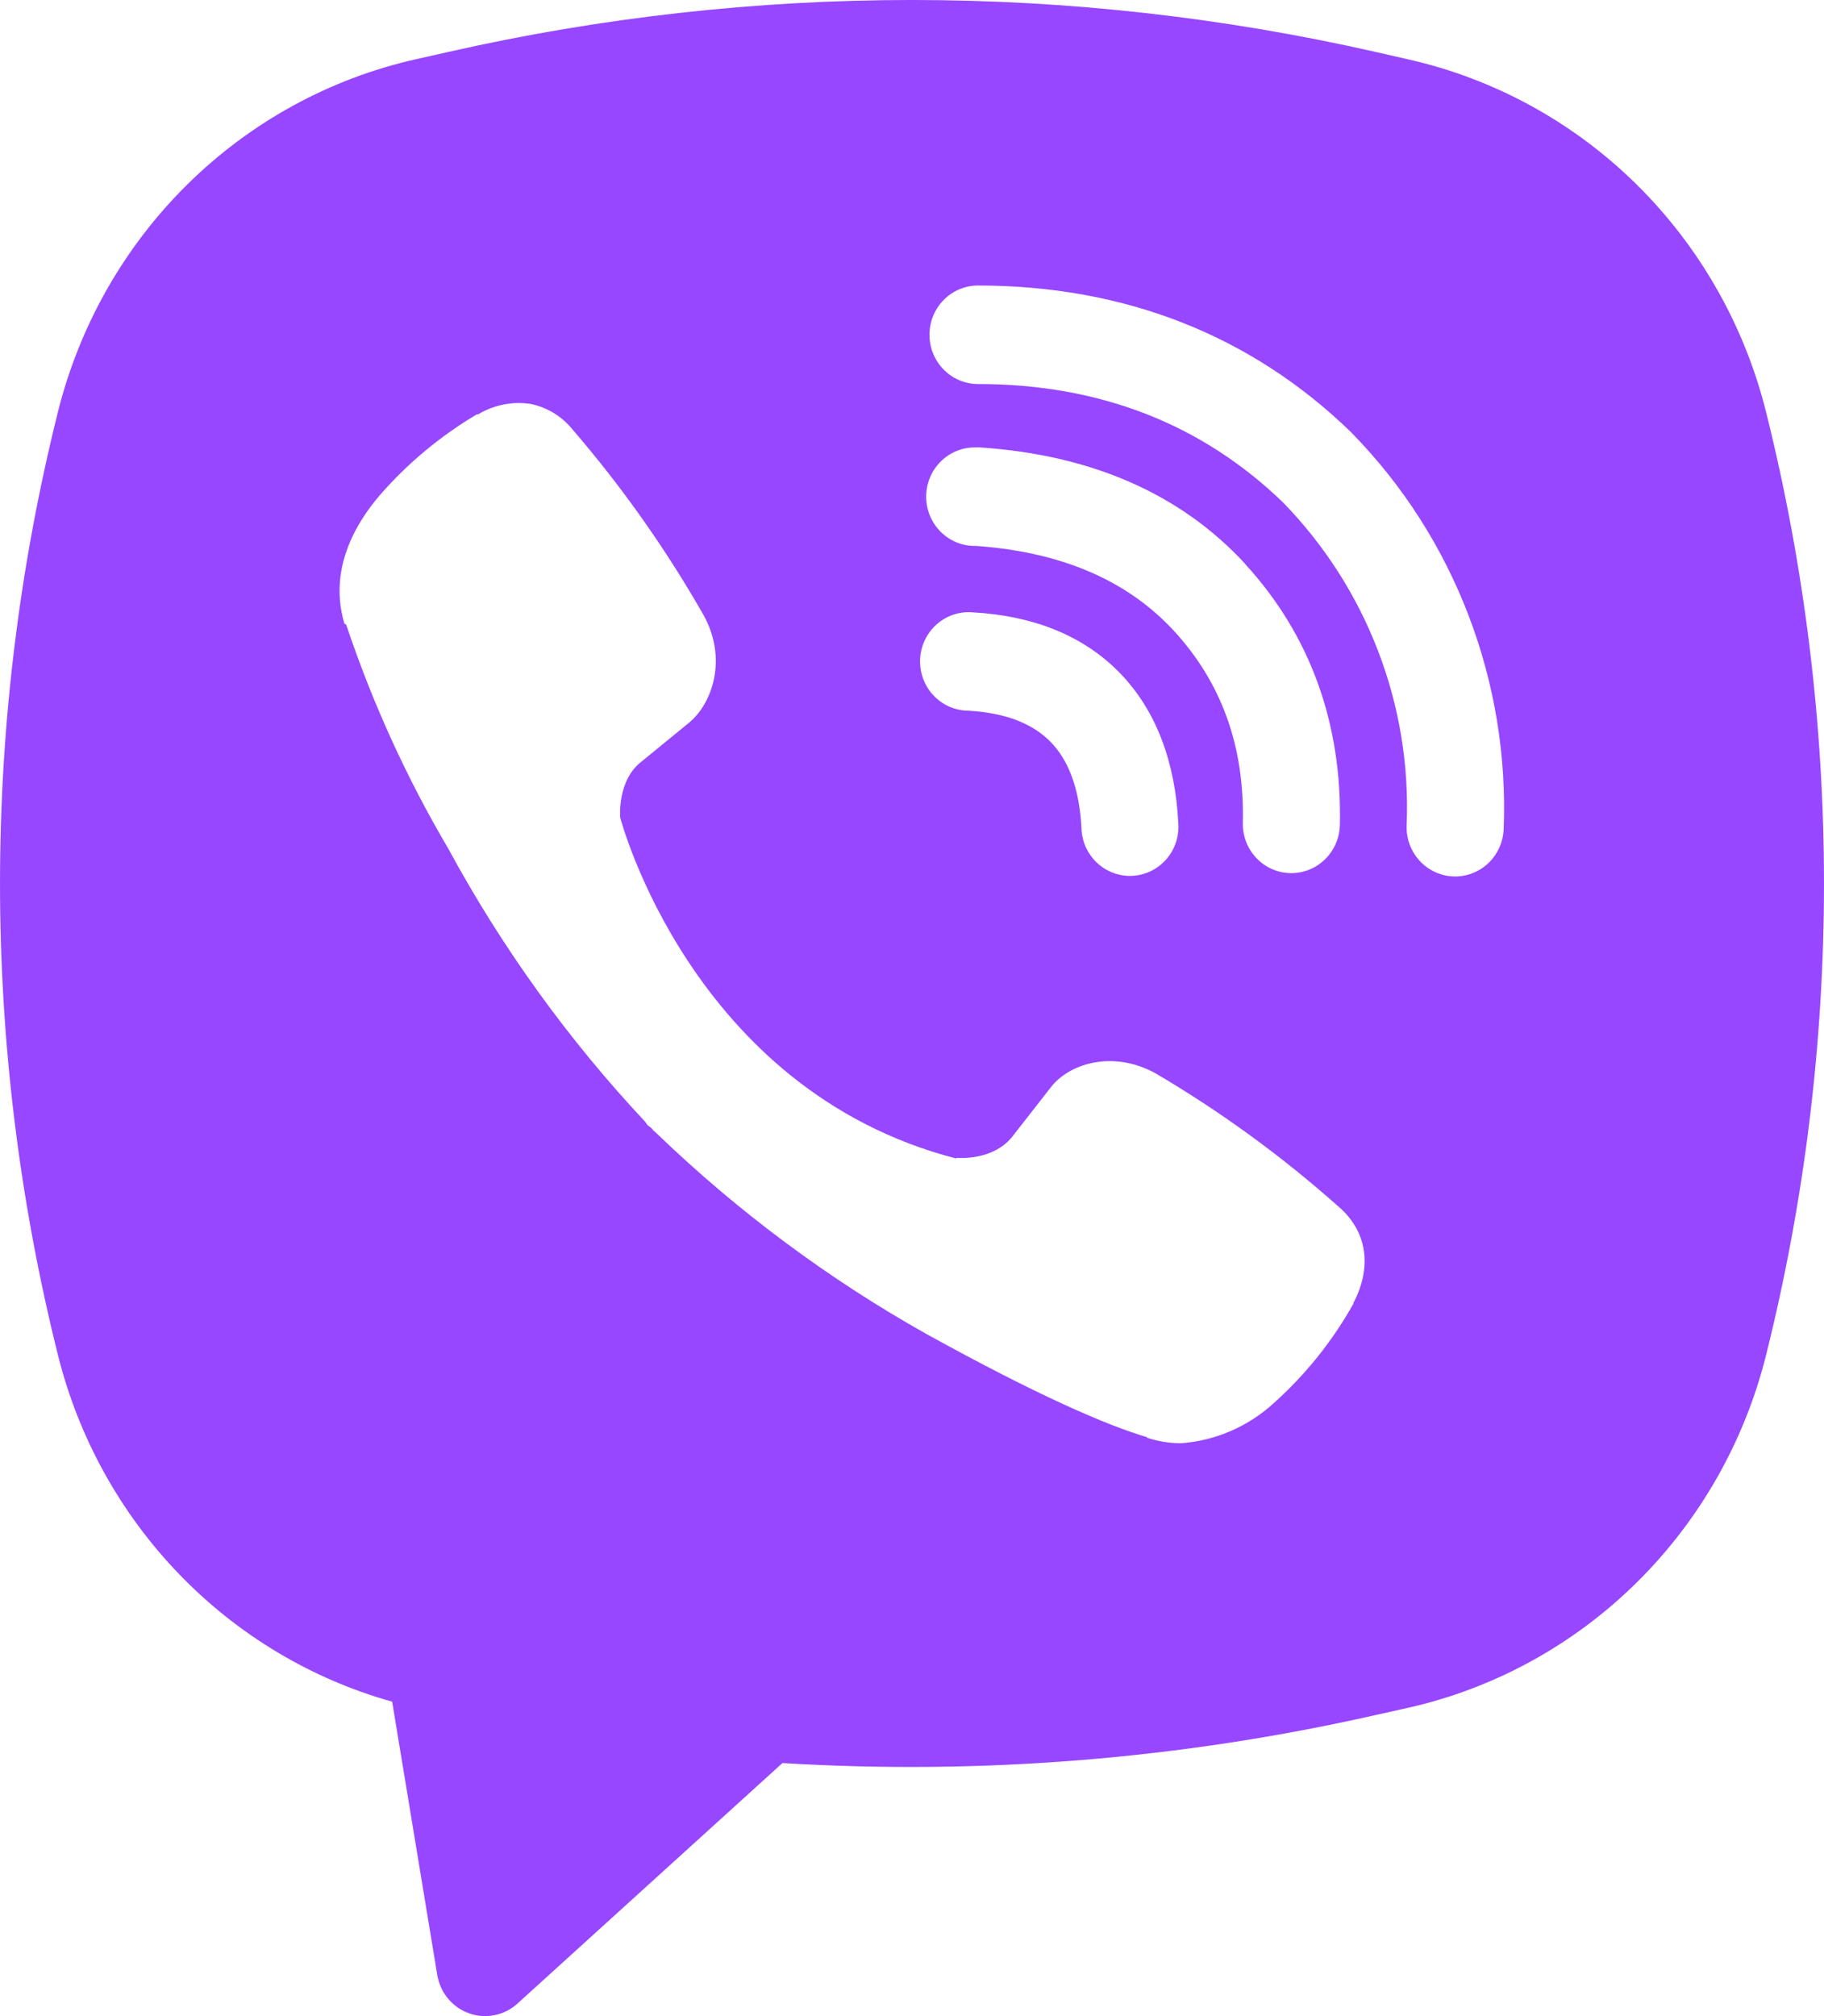 <svg width="38" height="42" viewBox="0 0 38 42" fill="none" xmlns="http://www.w3.org/2000/svg">
<path fill-rule="evenodd" clip-rule="evenodd" d="M28.658 1.082C22.297 -0.361 15.701 -0.361 9.34 1.082L8.655 1.236C6.865 1.641 5.222 2.542 3.907 3.838C2.592 5.135 1.657 6.777 1.207 8.58C-0.402 15.028 -0.402 21.781 1.207 28.228C1.636 29.948 2.507 31.523 3.73 32.791C4.952 34.059 6.484 34.977 8.17 35.45L9.11 41.145C9.14 41.325 9.217 41.495 9.334 41.635C9.45 41.775 9.601 41.881 9.772 41.942C9.942 42.003 10.126 42.016 10.303 41.98C10.48 41.945 10.645 41.862 10.78 41.739L16.301 36.728C20.446 36.981 24.605 36.645 28.658 35.728L29.345 35.575C31.135 35.17 32.778 34.269 34.093 32.972C35.408 31.675 36.343 30.034 36.793 28.23C38.402 21.783 38.402 15.03 36.793 8.583C36.343 6.779 35.408 5.137 34.093 3.84C32.777 2.543 31.133 1.643 29.343 1.238L28.658 1.082ZM11.047 8.414C10.671 8.358 10.288 8.435 9.961 8.632H9.933C9.175 9.083 8.491 9.651 7.909 10.32C7.424 10.889 7.161 11.463 7.092 12.017C7.052 12.345 7.08 12.677 7.175 12.991L7.212 13.012C7.757 14.639 8.469 16.204 9.338 17.677C10.46 19.746 11.839 21.659 13.442 23.37L13.491 23.44L13.568 23.497L13.614 23.553L13.671 23.602C15.363 25.233 17.253 26.64 19.295 27.787C21.63 29.077 23.047 29.687 23.899 29.941V29.953C24.147 30.031 24.374 30.066 24.602 30.066C25.327 30.014 26.014 29.714 26.551 29.217C27.208 28.626 27.764 27.931 28.197 27.157V27.143C28.603 26.363 28.465 25.629 27.879 25.13C26.703 24.085 25.429 23.157 24.076 22.361C23.171 21.862 22.251 22.164 21.879 22.668L21.084 23.686C20.676 24.191 19.936 24.121 19.936 24.121L19.916 24.133C14.395 22.703 12.921 17.031 12.921 17.031C12.921 17.031 12.852 16.259 13.364 15.866L14.358 15.053C14.835 14.659 15.167 13.728 14.655 12.809C13.872 11.437 12.96 10.146 11.932 8.952C11.707 8.672 11.392 8.481 11.043 8.412M20.375 5.948C20.107 5.948 19.849 6.056 19.66 6.249C19.47 6.441 19.364 6.702 19.364 6.974C19.364 7.246 19.47 7.507 19.66 7.699C19.849 7.892 20.107 8 20.375 8C22.932 8 25.055 8.847 26.735 10.472C27.598 11.36 28.271 12.413 28.712 13.566C29.155 14.721 29.357 15.954 29.305 17.189C29.299 17.323 29.32 17.458 29.365 17.585C29.411 17.711 29.481 17.827 29.571 17.927C29.752 18.127 30.005 18.246 30.273 18.258C30.541 18.269 30.803 18.172 31 17.988C31.198 17.803 31.315 17.547 31.326 17.275C31.387 15.756 31.138 14.241 30.596 12.823C30.052 11.398 29.224 10.104 28.162 9.02L28.142 8.999C26.058 6.978 23.419 5.948 20.375 5.948ZM20.306 9.321C20.038 9.321 19.781 9.429 19.591 9.622C19.402 9.814 19.295 10.075 19.295 10.347C19.295 10.619 19.402 10.88 19.591 11.072C19.781 11.265 20.038 11.373 20.306 11.373H20.34C22.184 11.506 23.527 12.13 24.467 13.153C25.431 14.208 25.93 15.519 25.892 17.14C25.886 17.412 25.986 17.675 26.172 17.872C26.357 18.069 26.611 18.183 26.88 18.189C27.148 18.195 27.407 18.093 27.601 17.905C27.795 17.717 27.907 17.459 27.914 17.187C27.962 15.059 27.287 13.223 25.948 11.758V11.754C24.58 10.265 22.702 9.477 20.442 9.323L20.407 9.319L20.306 9.321ZM20.268 12.757C20.132 12.745 19.996 12.761 19.867 12.803C19.738 12.846 19.618 12.915 19.516 13.005C19.413 13.095 19.33 13.206 19.27 13.33C19.211 13.453 19.176 13.588 19.169 13.726C19.162 13.864 19.183 14.001 19.229 14.131C19.276 14.26 19.347 14.379 19.44 14.479C19.533 14.58 19.645 14.661 19.769 14.717C19.893 14.773 20.027 14.803 20.163 14.805C21.008 14.85 21.547 15.108 21.887 15.455C22.229 15.804 22.483 16.364 22.53 17.24C22.532 17.378 22.562 17.513 22.617 17.639C22.673 17.765 22.753 17.878 22.852 17.972C22.951 18.066 23.068 18.138 23.196 18.185C23.323 18.232 23.459 18.253 23.594 18.245C23.73 18.238 23.862 18.203 23.984 18.143C24.106 18.082 24.215 17.997 24.304 17.894C24.393 17.79 24.46 17.669 24.502 17.538C24.544 17.407 24.559 17.268 24.547 17.131C24.483 15.9 24.103 14.813 23.324 14.013C22.542 13.213 21.477 12.823 20.268 12.757Z" fill="#9747FF"/>
</svg>
